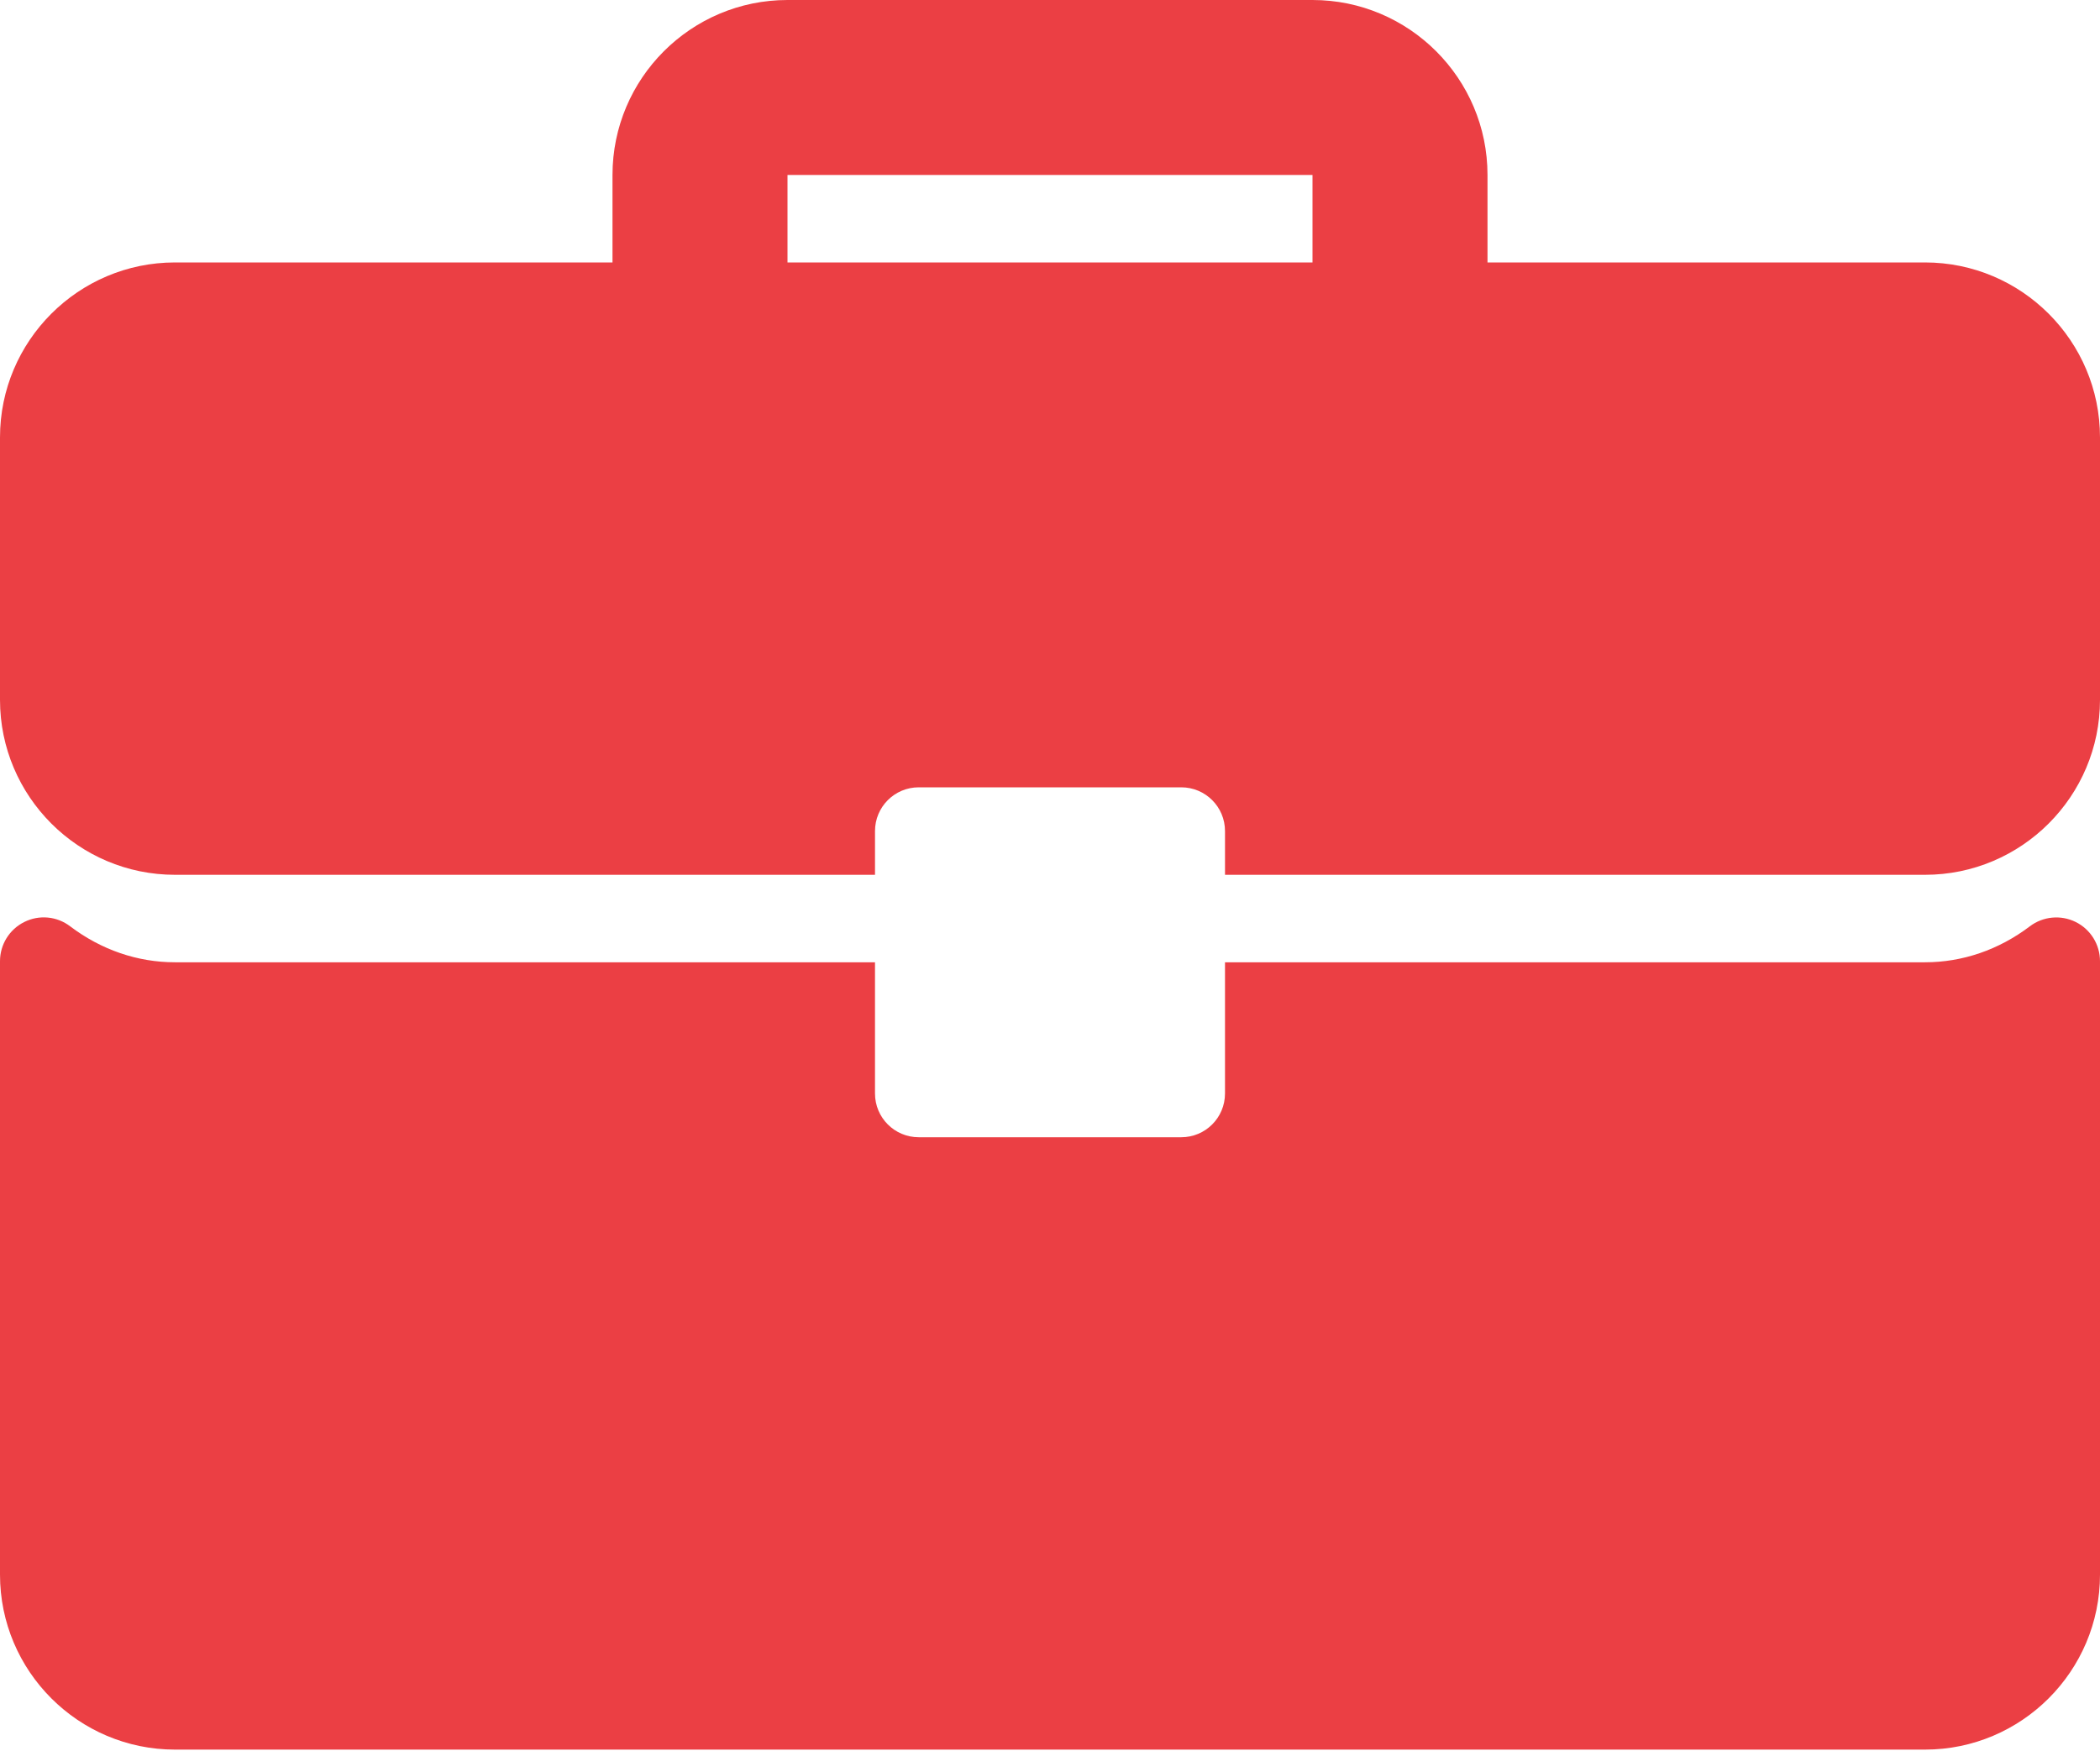 <?xml version="1.0" encoding="UTF-8"?> <svg xmlns="http://www.w3.org/2000/svg" width="512" height="427" viewBox="0 0 512 427" fill="none"> <path d="M469.333 64.001H362.667V42.667C362.667 19.136 343.532 0 320 0H192C168.469 0 149.333 19.135 149.333 42.667V64H42.667C19.135 64.001 0 83.136 0 106.667V170.667C0 194.199 19.135 213.334 42.667 213.334H213.334V202.667C213.334 196.771 218.105 192 224.001 192H288.001C293.897 192 298.668 196.771 298.668 202.667V213.334H469.335C492.865 213.334 512 194.199 512 170.667V106.667C512 83.136 492.865 64.001 469.333 64.001ZM320 64.001H192V42.667H320V64.001Z" fill="#EB3F44"></path> <path d="M506.083 224.844C502.448 223.042 498.104 223.459 494.895 225.896C487.312 231.636 478.478 234.667 469.332 234.667H298.667V266.667C298.667 272.563 293.896 277.334 288 277.334H224C218.104 277.334 213.333 272.563 213.333 266.667V234.667H42.667C33.521 234.667 24.688 231.636 17.104 225.896C13.885 223.438 9.552 223.021 5.916 224.844C2.292 226.647 0 230.344 0 234.397V384.001C0 407.532 19.135 426.668 42.667 426.668H469.334C492.865 426.668 512.001 407.533 512.001 384.001V234.397C512 230.344 509.708 226.647 506.083 224.844Z" fill="#EB3F44"></path> </svg> 